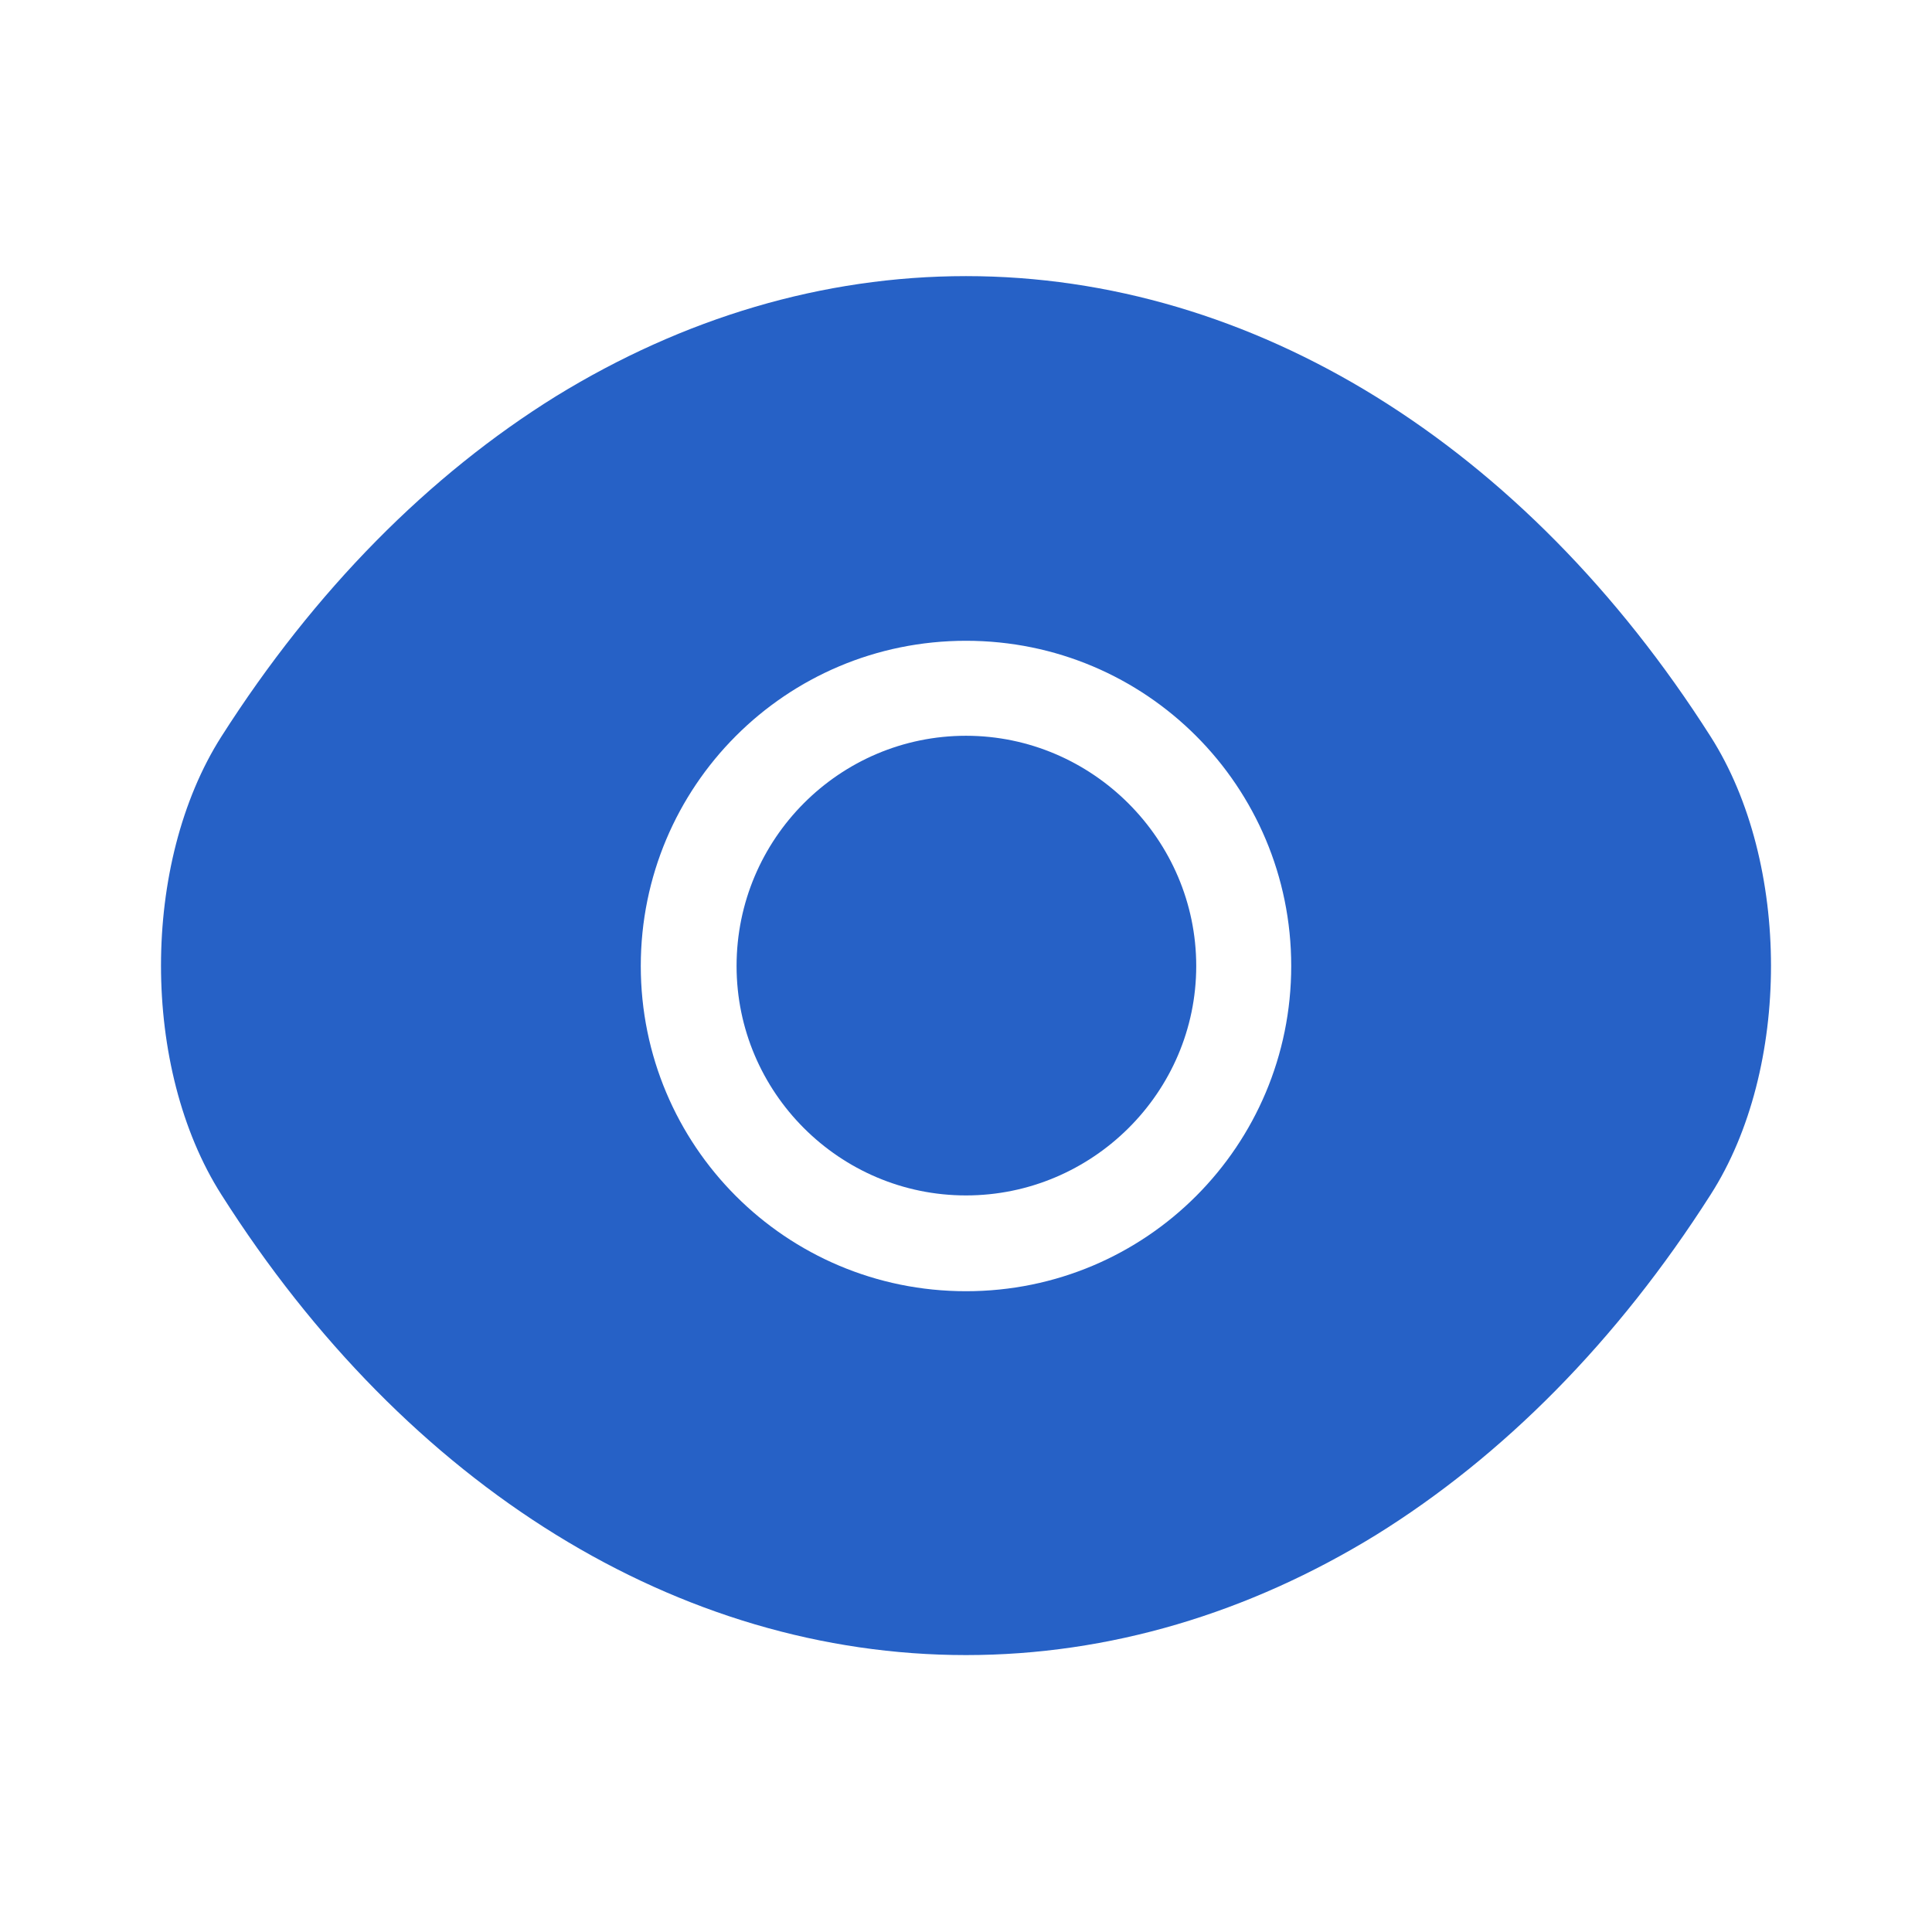 <svg width="48" height="48" viewBox="0 0 48 48" fill="none" xmlns="http://www.w3.org/2000/svg">
<path d="M42.5 18.3C37.88 11.04 31.12 6.86 24 6.86C20.44 6.86 16.98 7.9 13.82 9.84C10.66 11.8 7.82 14.66 5.5 18.3C3.5 21.44 3.5 26.54 5.5 29.68C10.12 36.96 16.88 41.12 24 41.12C27.56 41.12 31.02 40.08 34.18 38.14C37.34 36.18 40.18 33.32 42.5 29.68C44.5 26.56 44.5 21.44 42.5 18.3ZM24 32.08C19.52 32.08 15.92 28.46 15.92 24C15.92 19.54 19.52 15.92 24 15.92C28.48 15.92 32.08 19.54 32.08 24C32.08 28.46 28.48 32.08 24 32.08Z" fill="#2661c6"/>
<path d="M24 18.28C20.86 18.28 18.3 20.84 18.3 24C18.3 27.14 20.86 29.7 24 29.7C27.14 29.7 29.72 27.14 29.72 24C29.72 20.86 27.14 18.28 24 18.28Z" fill="#2661c6"/>
</svg>
